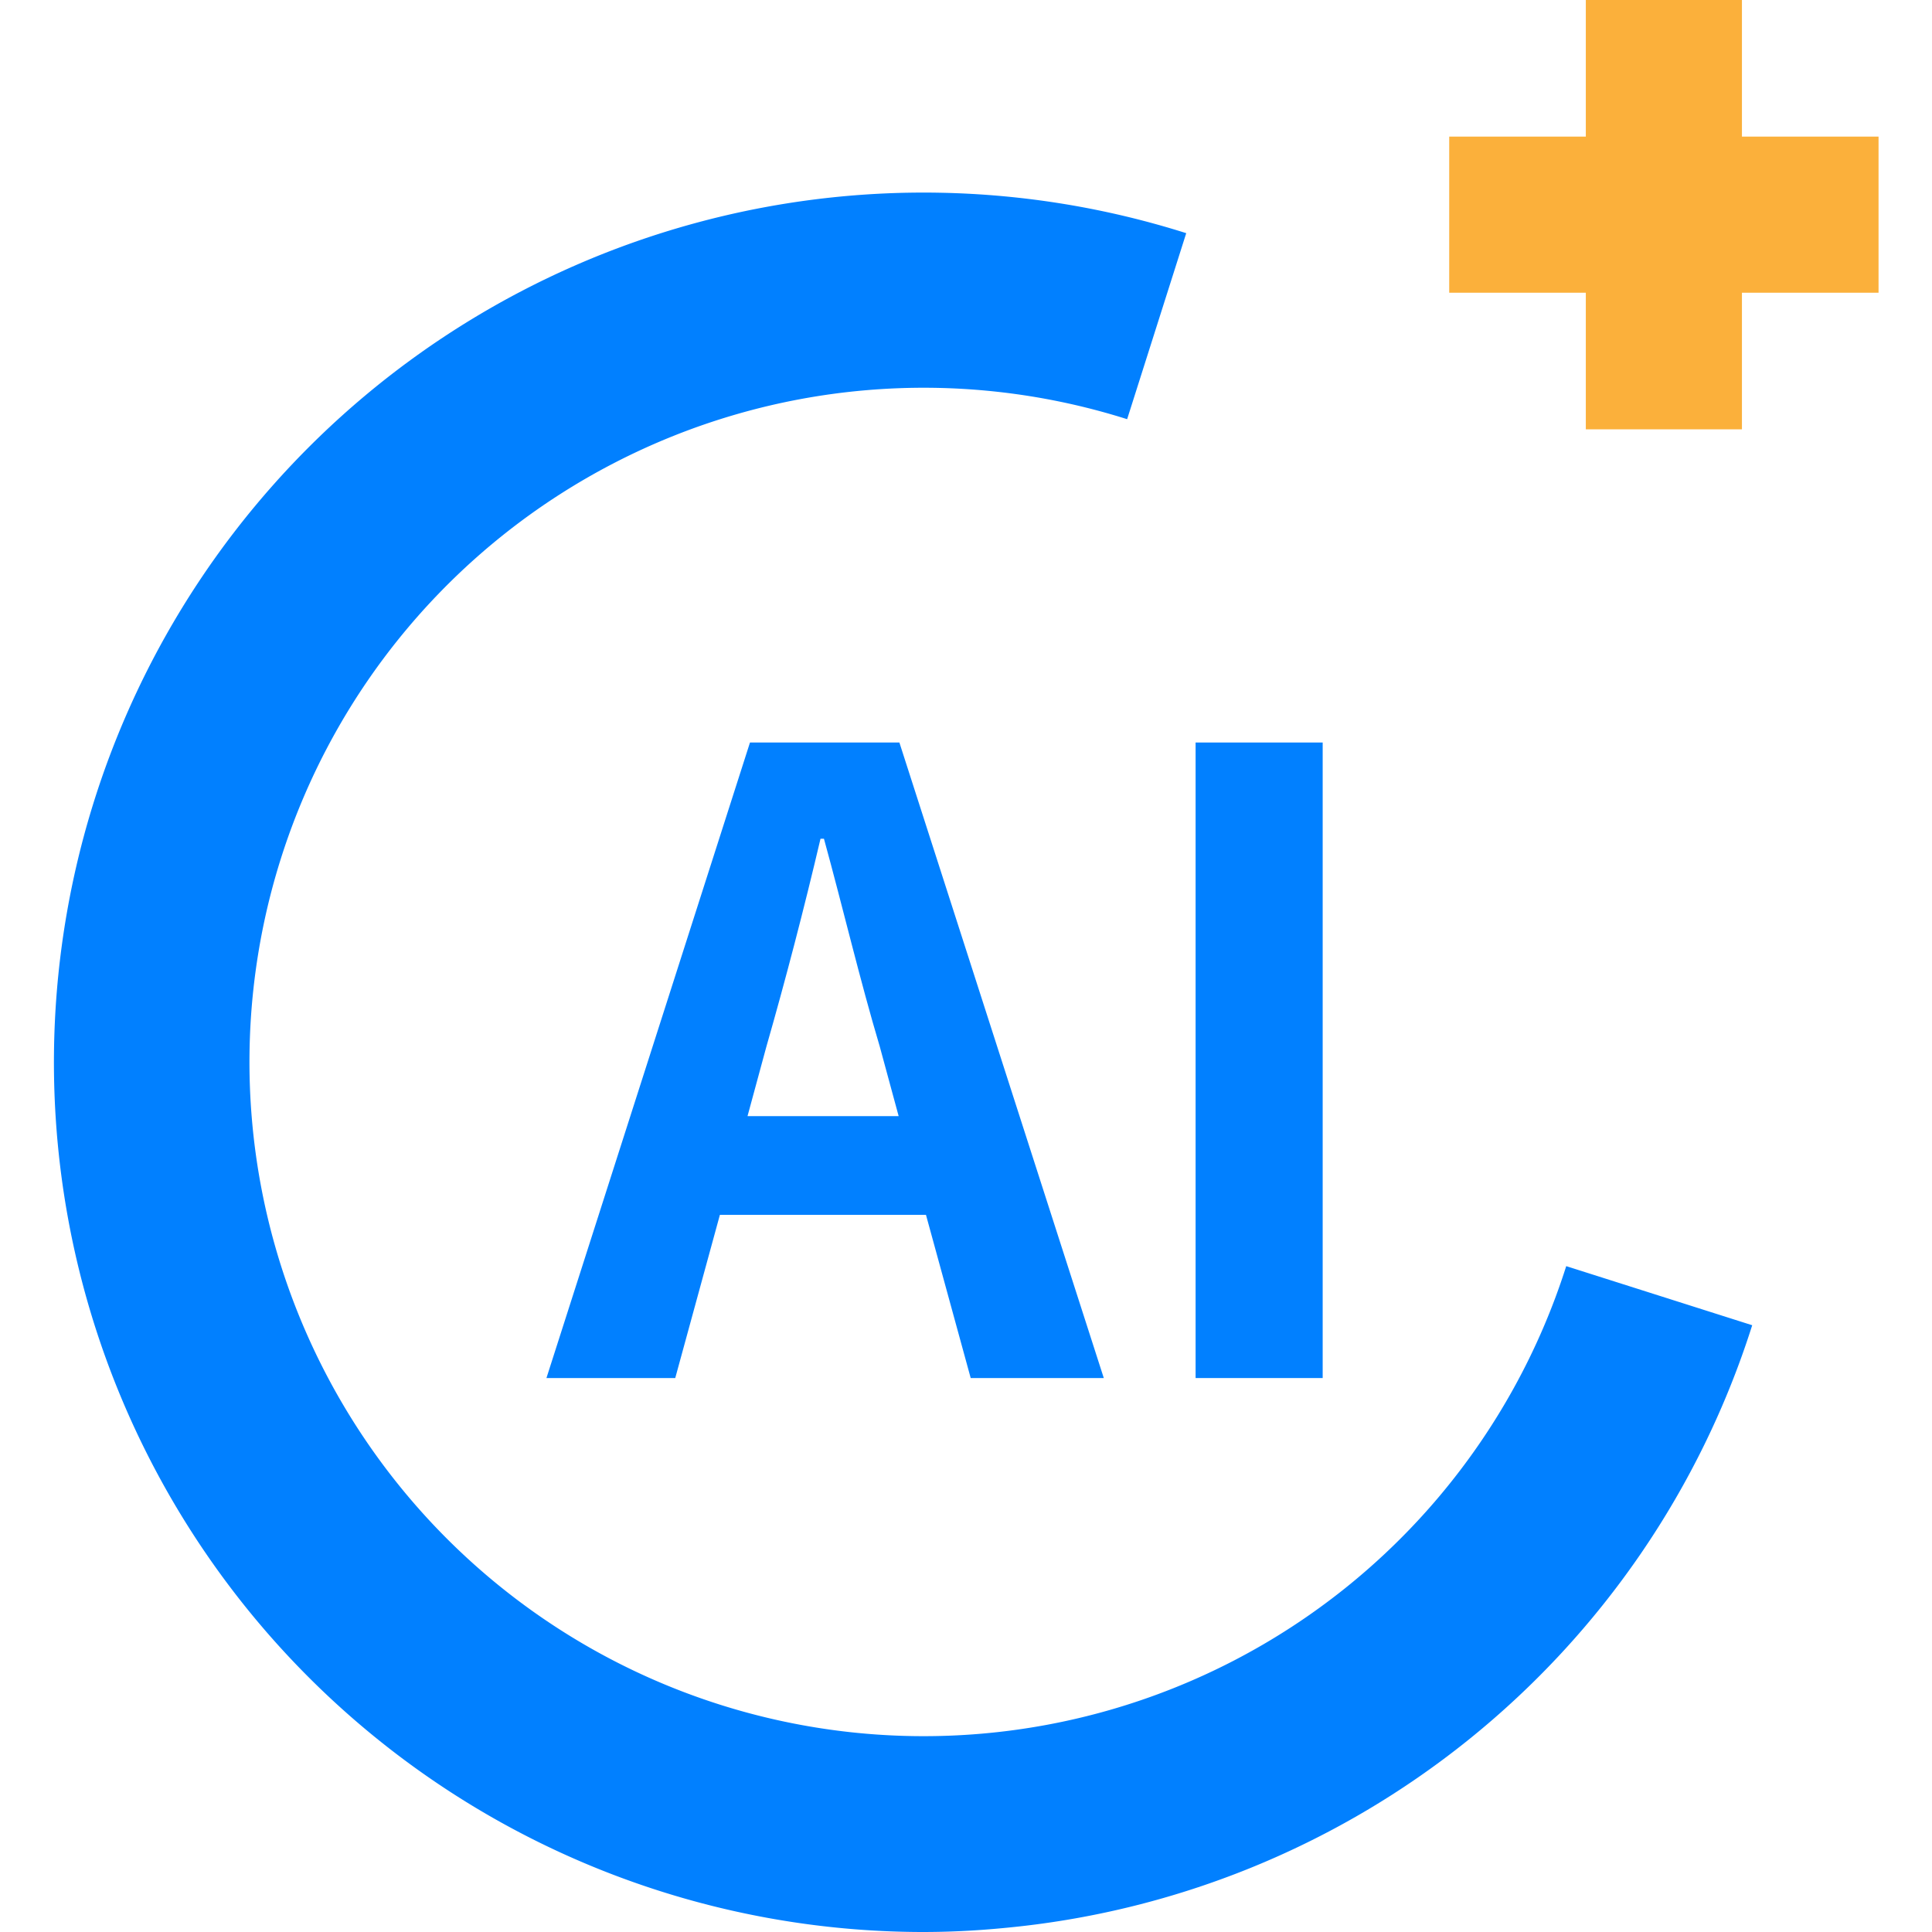 <?xml version="1.0" standalone="no"?><!DOCTYPE svg PUBLIC "-//W3C//DTD SVG 1.1//EN" "http://www.w3.org/Graphics/SVG/1.1/DTD/svg11.dtd"><svg t="1749535555130" class="icon" viewBox="0 0 1024 1024" version="1.1" xmlns="http://www.w3.org/2000/svg" p-id="21472" xmlns:xlink="http://www.w3.org/1999/xlink" width="200" height="200"><path d="M488.531 1024a460.965 460.965 0 1 1 140.195-900.417L597.406 222.177a357.345 357.345 0 1 0 232.727 448.905l98.573 31.32a460.676 460.676 0 0 1-396.898 319.509q-21.783 2.11-43.277 2.089z" fill="#0180FF" p-id="21473"></path><path d="M490.786 643.899h-109.227l-23.666 86.492h-68.267l107.882-336.844h79.189l108.337 336.844h-70.542z m-14.481-52.338l-10.012-36.885c-10.468-35.044-19.57-73.728-29.582-110.137h-1.82c-8.647 36.864-18.618 75.093-28.672 110.137l-10.012 36.885z" fill="#0180FF" p-id="21474"></path><path d="M633.691 393.547h67.356v336.844h-67.356z" fill="#0180FF" p-id="21475"></path><path d="M768.114 72.404h227.556v82.747h-227.556z" fill="#FBB03B" p-id="21476"></path><path d="M840.518 227.556V0h82.747v227.556z" fill="#FBB03B" p-id="21477"></path></svg>
